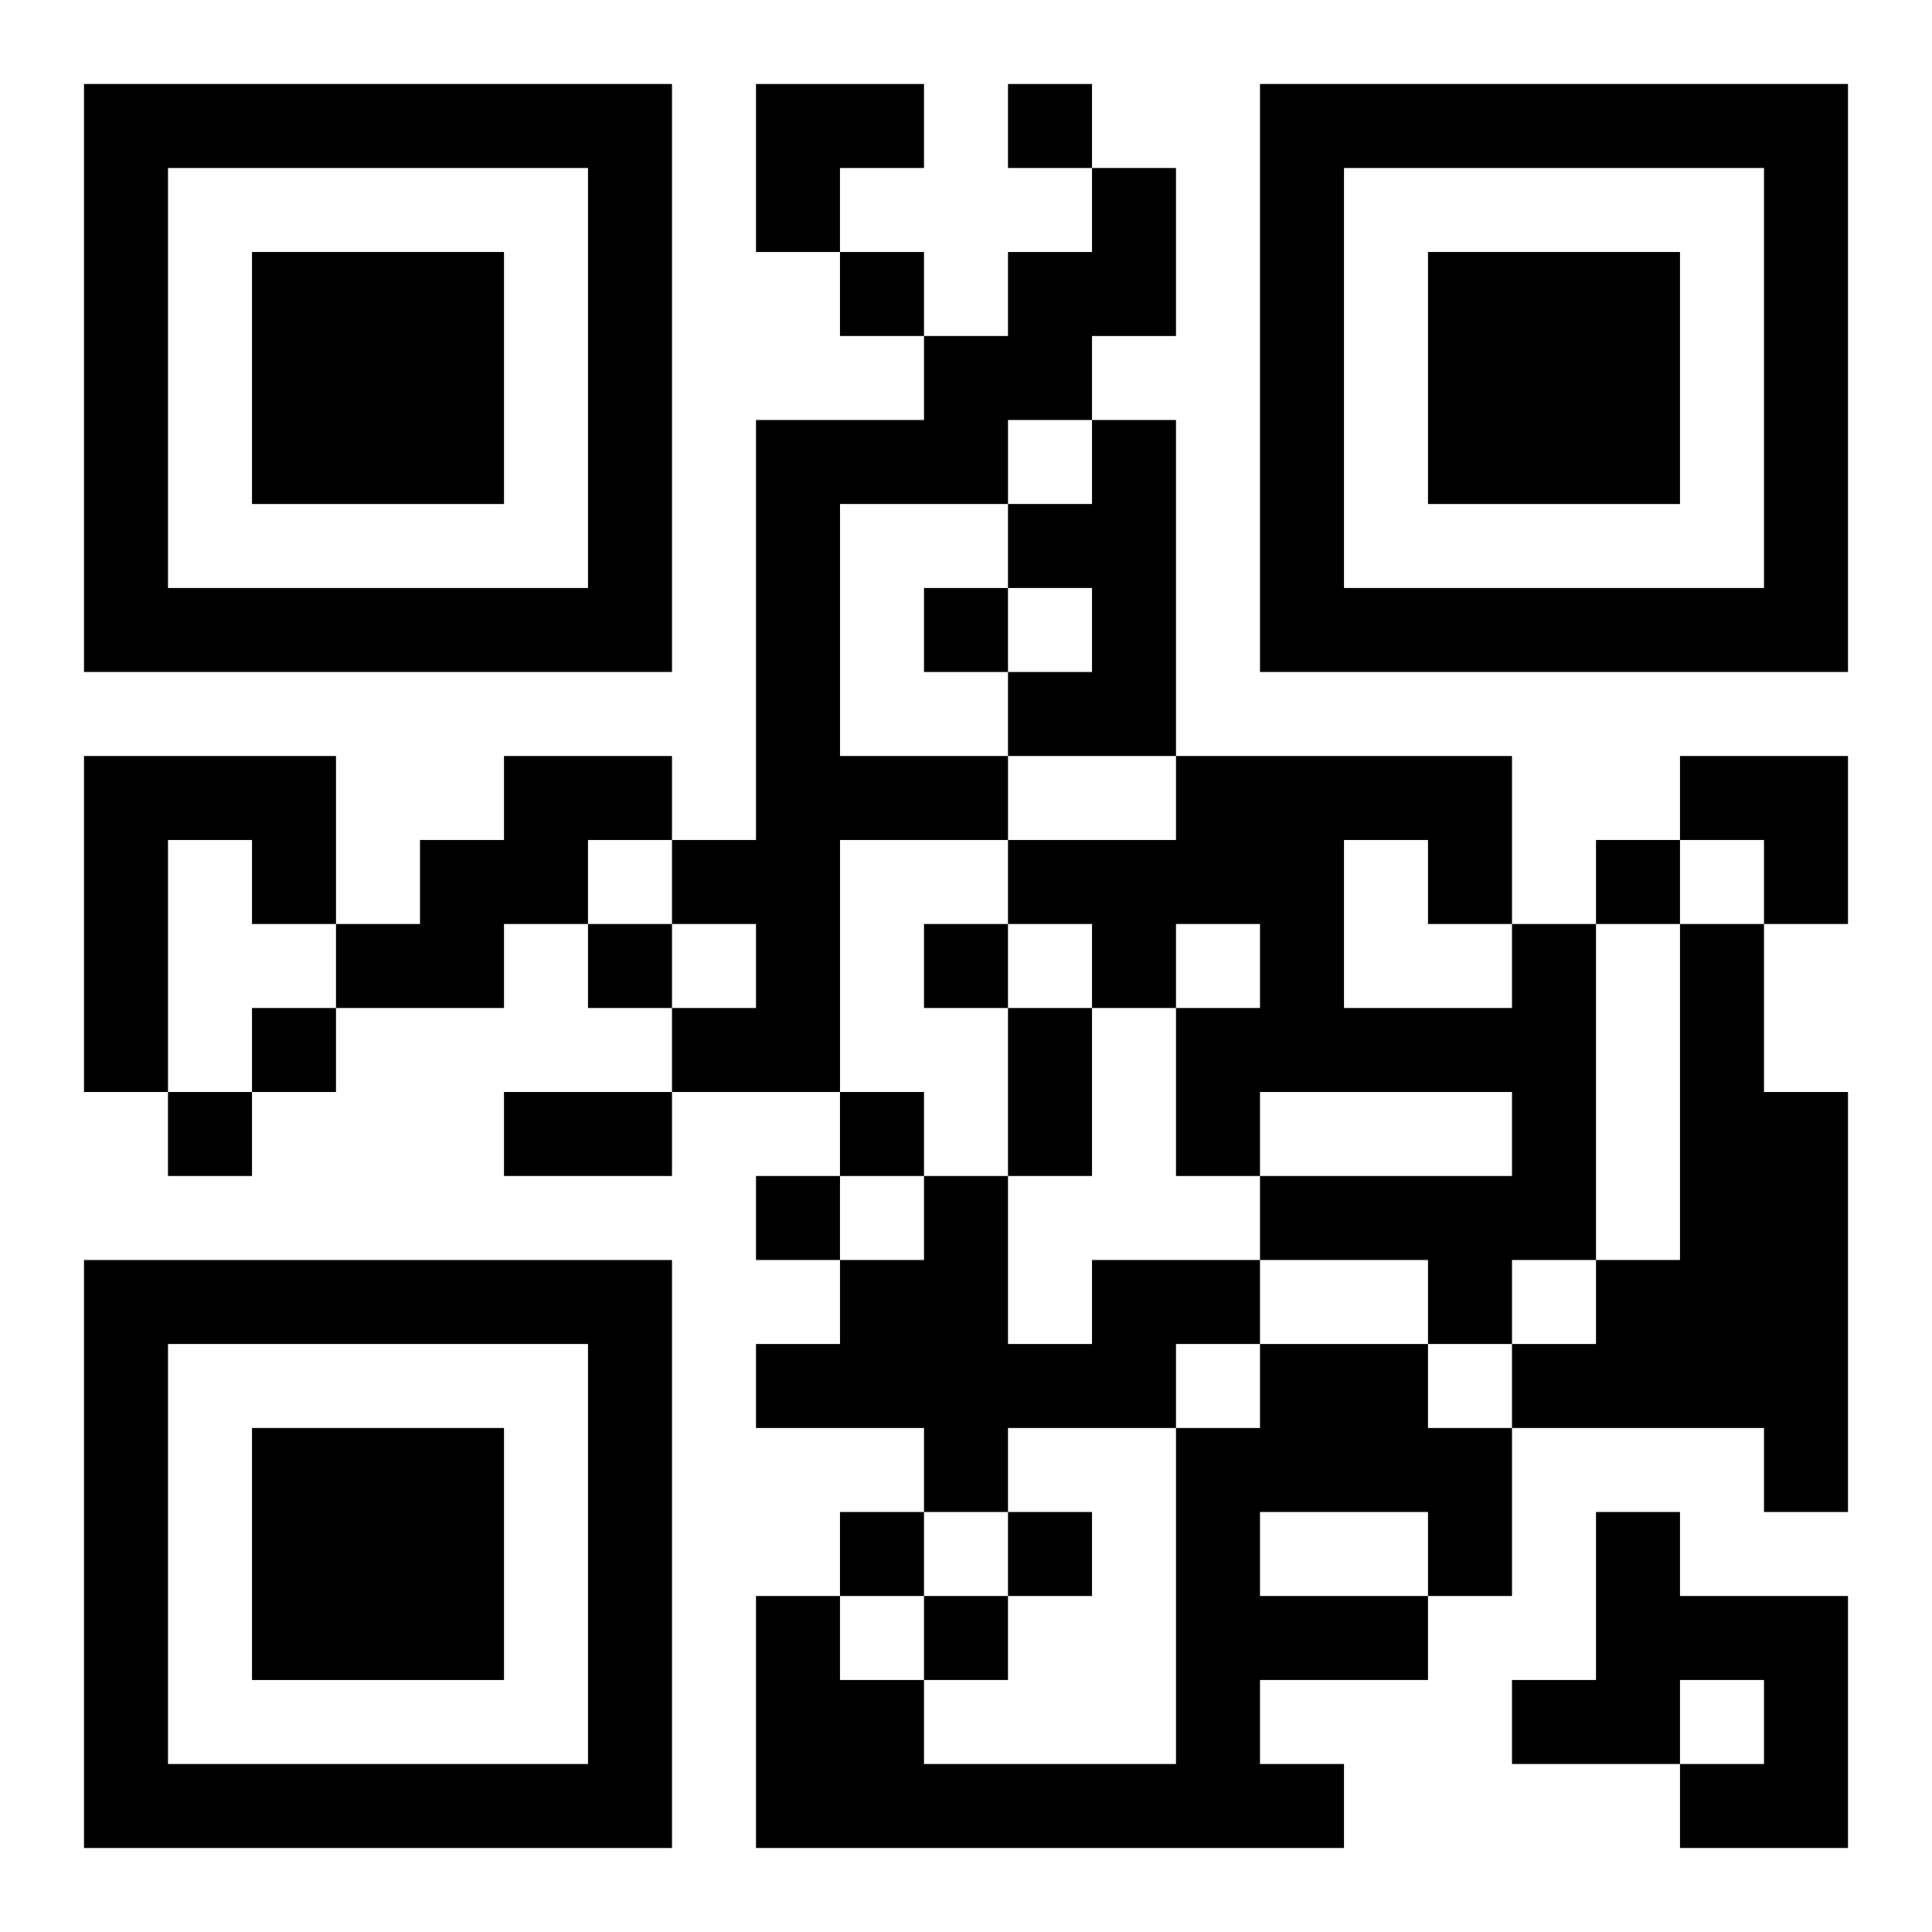 <?xml version="1.0" encoding="UTF-8"?>
<svg width="250" height="250" baseProfile="full" version="1.1" viewBox="-1 -1 23 23" xmlns="http://www.w3.org/2000/svg" xmlns:xlink="http://www.w3.org/1999/xlink"><symbol id="a"><path d="m0 7v7h7v-7h-7zm1 1h5v5h-5v-5zm1 1v3h3v-3h-3z"/></symbol><use y="-7" xlink:href="#a"/><use y="7" xlink:href="#a"/><use x="14" y="-7" xlink:href="#a"/><path d="m12 1h1v2h-1v1h-1v1h-2v3h2v1h-2v3h-2v-1h1v-1h-1v-1h1v-5h2v-1h1v-1h1v-1m0 3h1v4h-2v-1h1v-1h-1v-1h1v-1m-12 4h3v2h-1v-1h-1v3h-1v-4m5 0h2v1h-1v1h-1v1h-2v-1h1v-1h1v-1m12 2h1v4h-1v1h-1v-1h-2v-1h3v-1h-3v1h-1v-2h1v-1h-1v1h-1v-1h-1v-1h2v-1h4v2m-2-1v2h2v-1h-1v-1h-1m4 1h1v2h1v5h-1v-1h-3v-1h1v-1h1v-4m-7 4h2v1h-1v1h-2v1h-1v-1h-2v-1h1v-1h1v-1h1v2h1v-1m2 1h2v1h1v2h-1v1h-2v1h1v1h-7v-3h1v1h1v1h3v-4h1v-1m0 2v1h2v-1h-2m4 0h1v1h2v3h-2v-1h1v-1h-1v1h-2v-1h1v-2m-7-17v1h1v-1h-1m-2 2v1h1v-1h-1m1 4v1h1v-1h-1m8 3v1h1v-1h-1m-12 1v1h1v-1h-1m4 0v1h1v-1h-1m-8 1v1h1v-1h-1m-1 1v1h1v-1h-1m8 0v1h1v-1h-1m-1 1v1h1v-1h-1m1 4v1h1v-1h-1m2 0v1h1v-1h-1m-1 1v1h1v-1h-1m1-7h1v2h-1v-2m-6 1h2v1h-2v-1m3-12h2v1h-1v1h-1zm11 8h2v2h-1v-1h-1z"/></svg>
